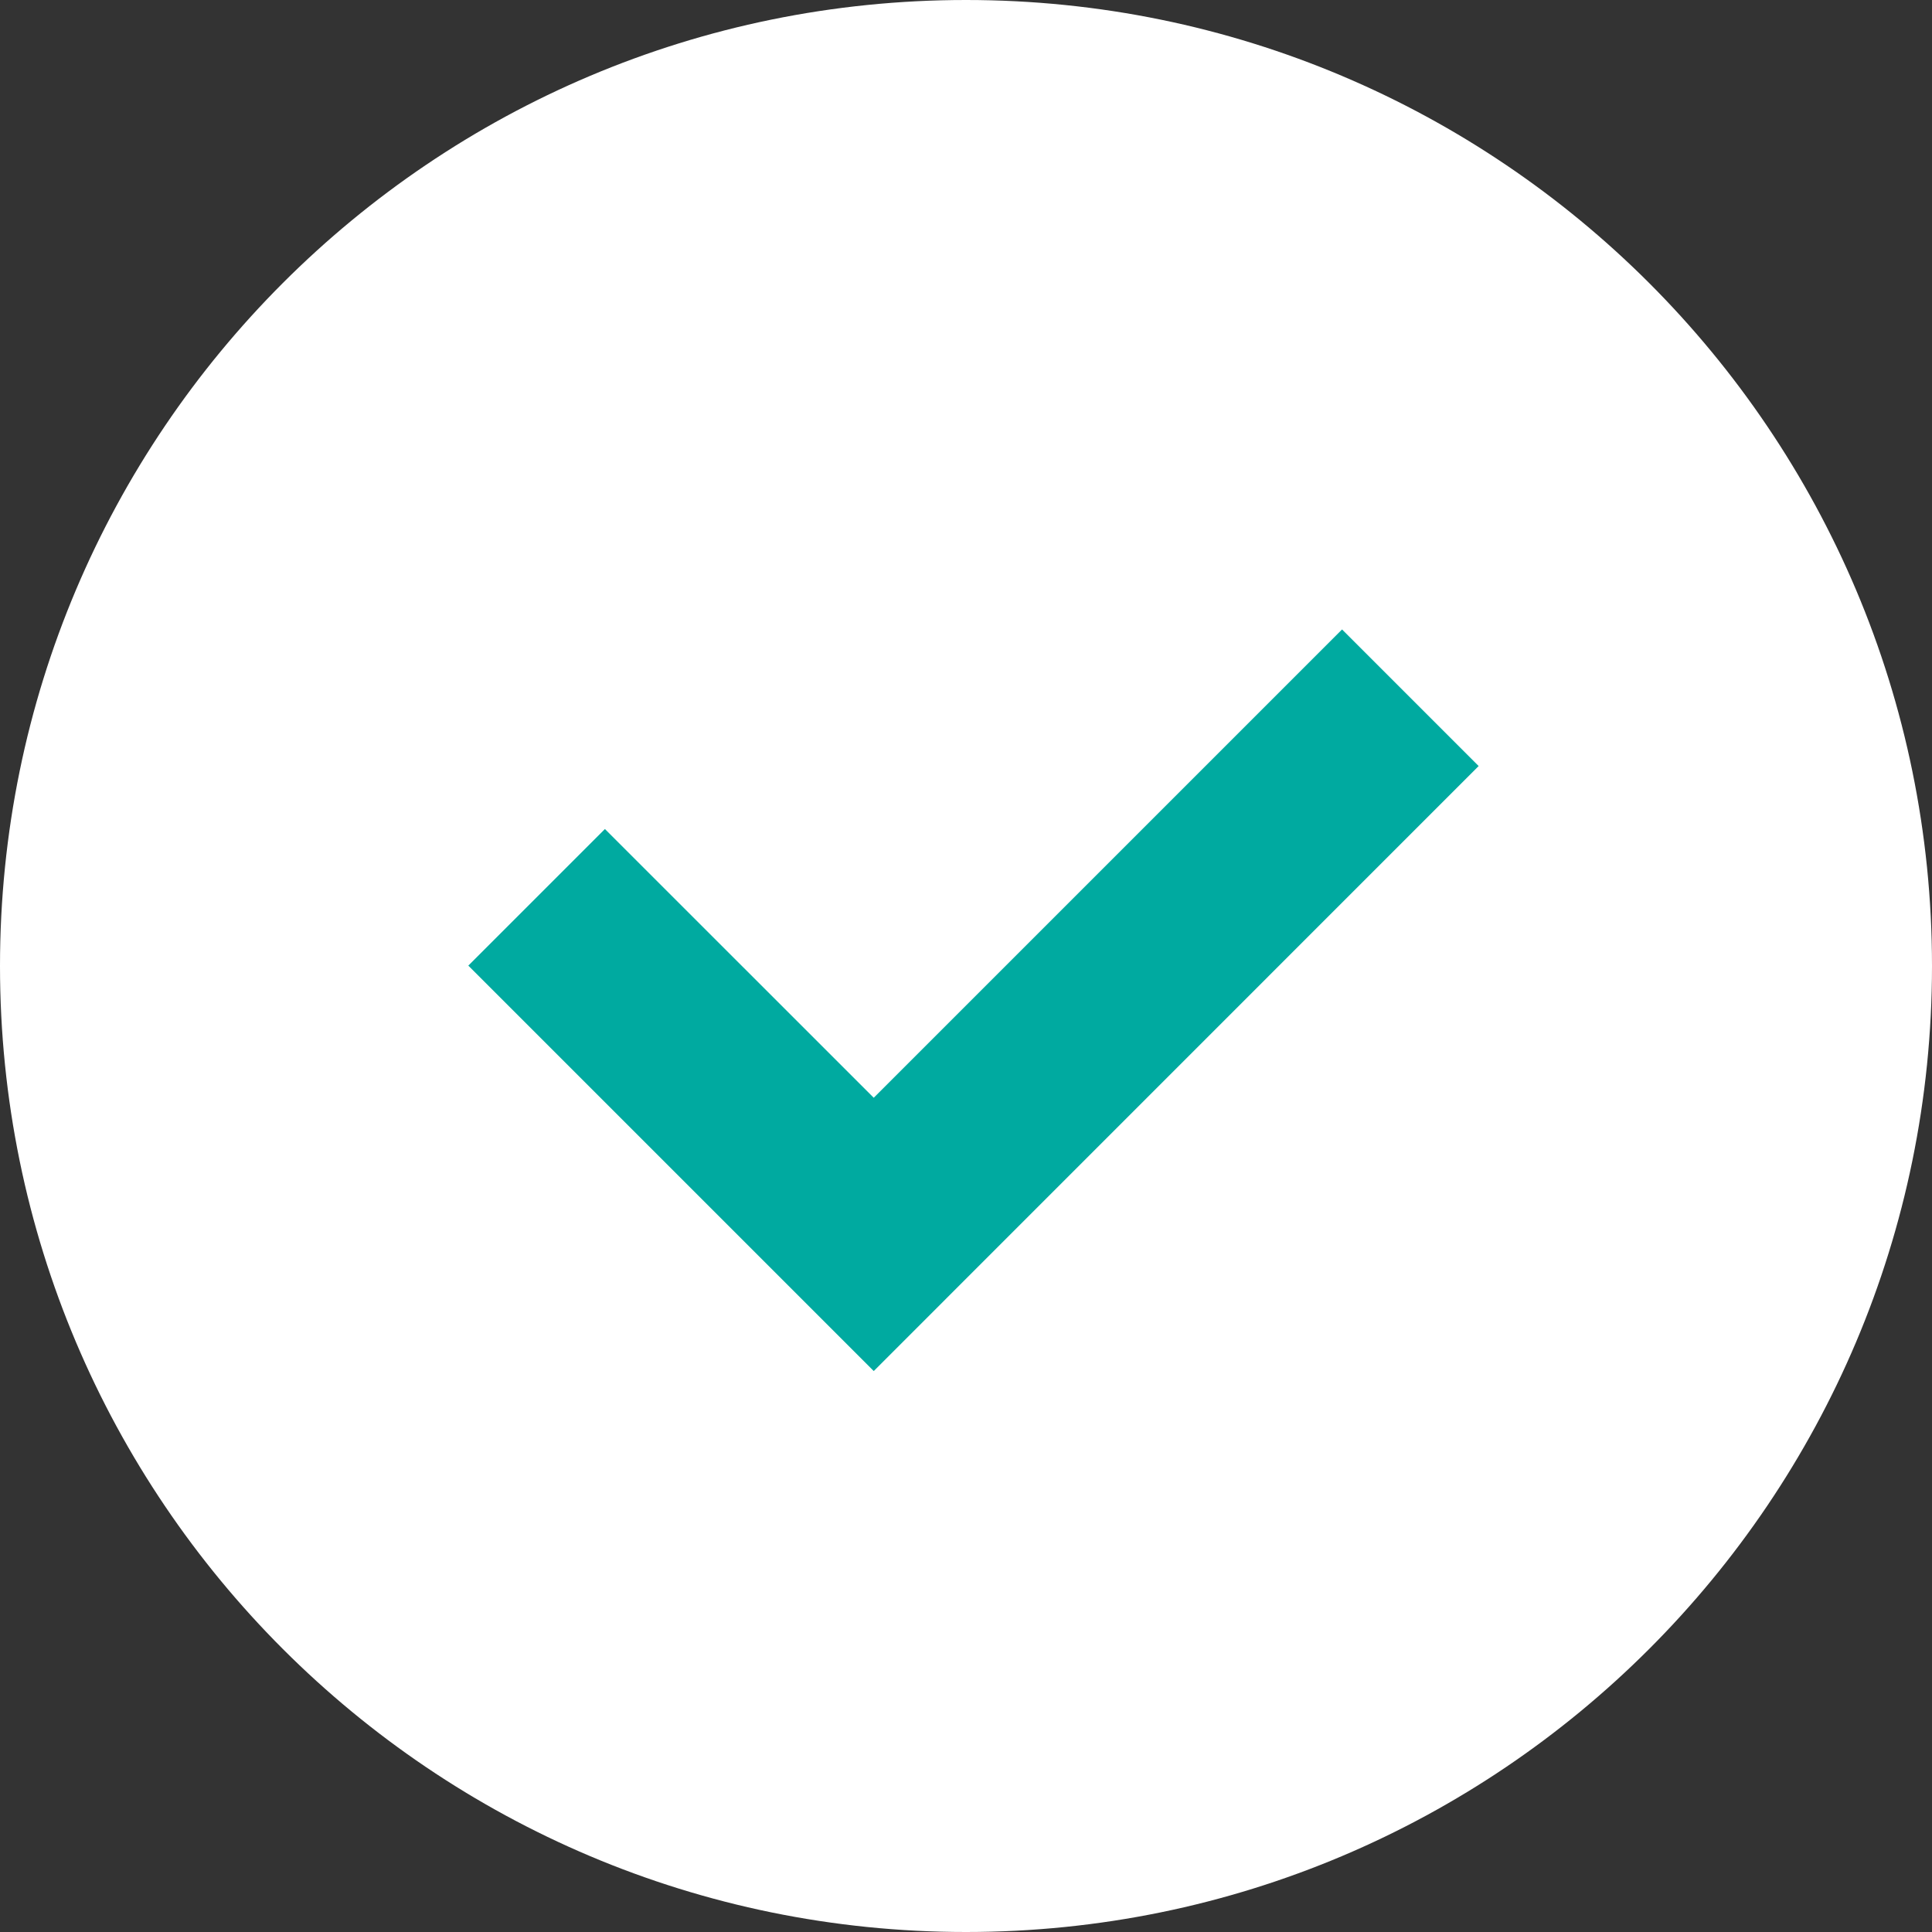 <?xml version="1.0" encoding="UTF-8"?> <svg xmlns="http://www.w3.org/2000/svg" width="20" height="20" viewBox="0 0 20 20" fill="none"><rect x="0" y="0" width="20" height="20" fill="#333333" stroke="none"/><path d="M20 10C20 15.523 15.523 20 10 20C4.477 20 0 15.523 0 10C0 4.477 4.477 0 10 0C15.523 0 20 4.477 20 10Z" fill="white"></path><path fill-rule="evenodd" clip-rule="evenodd" d="M15.307 7.93L9.045 14.193L4.848 9.996L6.262 8.582L9.045 11.364L13.893 6.516L15.307 7.93Z" fill="#00AAA0"></path></svg> 